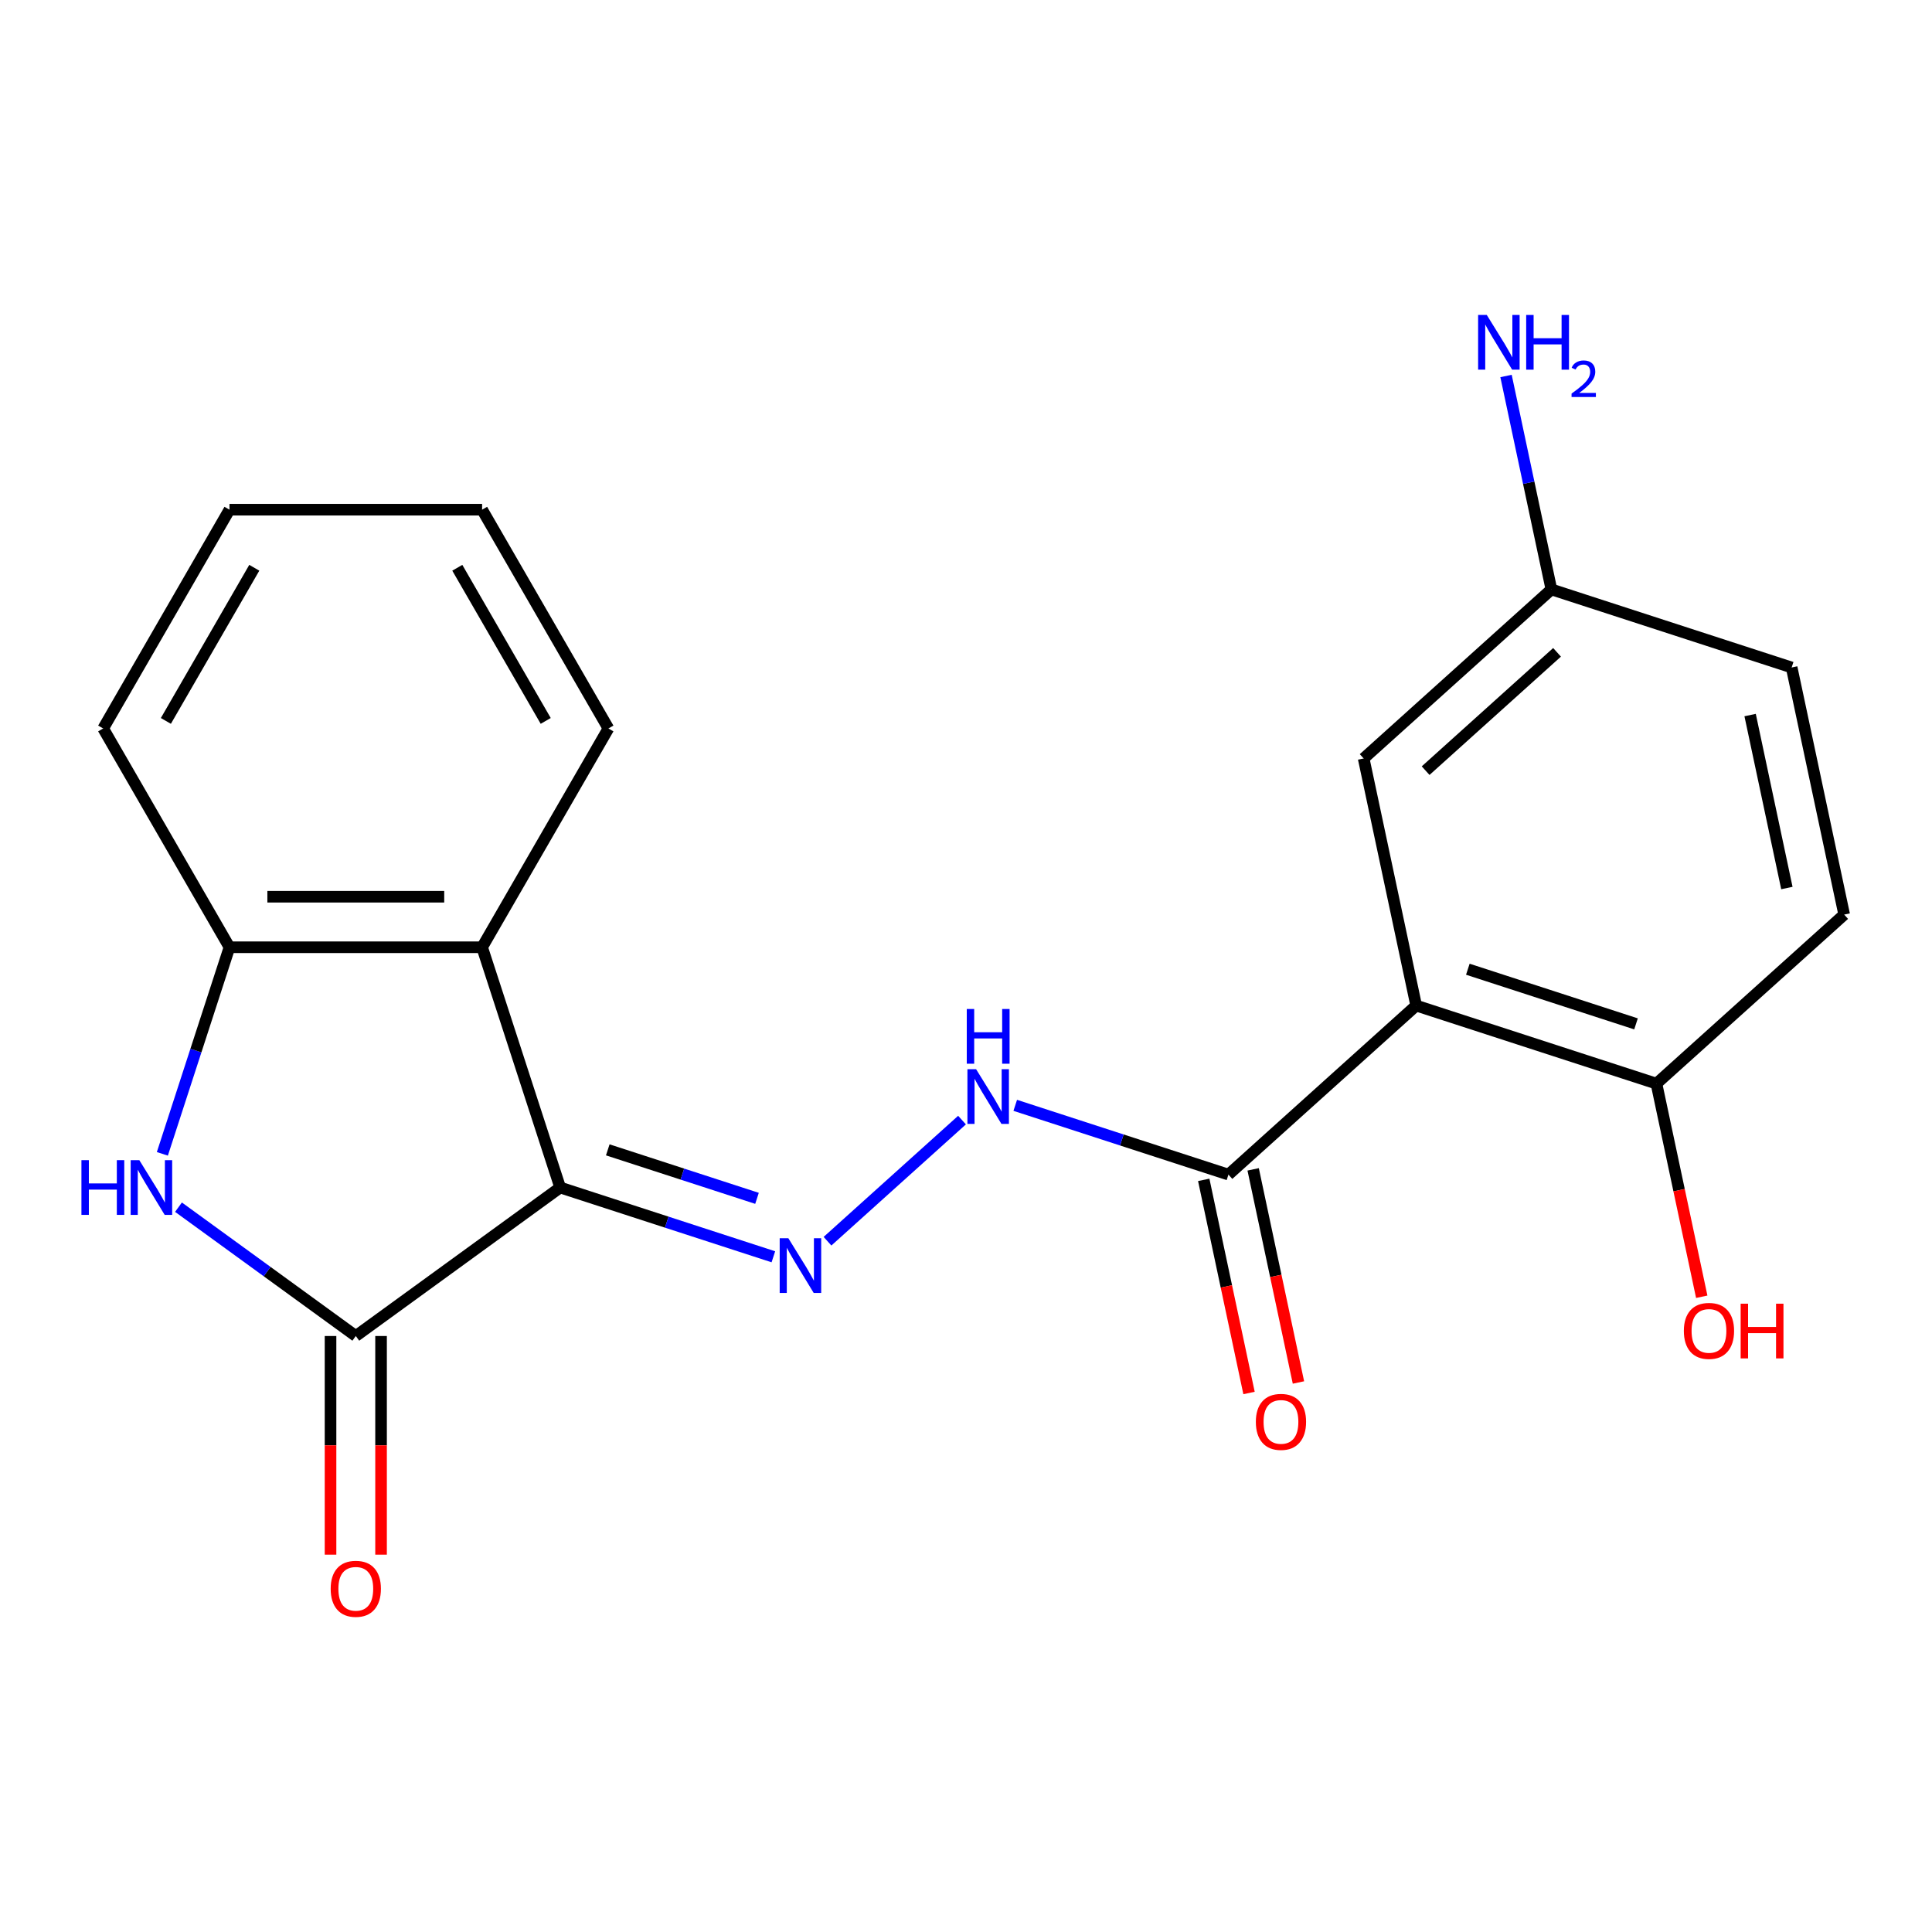 <?xml version='1.0' encoding='iso-8859-1'?>
<svg version='1.1' baseProfile='full'
              xmlns='http://www.w3.org/2000/svg'
                      xmlns:rdkit='http://www.rdkit.org/xml'
                      xmlns:xlink='http://www.w3.org/1999/xlink'
                  xml:space='preserve'
width='1000px' height='1000px' viewBox='0 0 1000 1000'>
<!-- END OF HEADER -->
<rect style='opacity:1.0;fill:#FFFFFF;stroke:none' width='1000' height='1000' x='0' y='0'> </rect>
<path class='bond-0' d='M 289.945,614.657 L 184.159,691.515' style='fill:none;fill-rule:evenodd;stroke:#000000;stroke-width:6px;stroke-linecap:butt;stroke-linejoin:miter;stroke-opacity:1' />
<path class='bond-2' d='M 289.945,614.657 L 345.121,632.584' style='fill:none;fill-rule:evenodd;stroke:#000000;stroke-width:6px;stroke-linecap:butt;stroke-linejoin:miter;stroke-opacity:1' />
<path class='bond-2' d='M 345.121,632.584 L 400.296,650.512' style='fill:none;fill-rule:evenodd;stroke:#0000FF;stroke-width:6px;stroke-linecap:butt;stroke-linejoin:miter;stroke-opacity:1' />
<path class='bond-2' d='M 314.579,595.163 L 353.202,607.712' style='fill:none;fill-rule:evenodd;stroke:#000000;stroke-width:6px;stroke-linecap:butt;stroke-linejoin:miter;stroke-opacity:1' />
<path class='bond-2' d='M 353.202,607.712 L 391.825,620.261' style='fill:none;fill-rule:evenodd;stroke:#0000FF;stroke-width:6px;stroke-linecap:butt;stroke-linejoin:miter;stroke-opacity:1' />
<path class='bond-4' d='M 289.945,614.657 L 249.538,490.297' style='fill:none;fill-rule:evenodd;stroke:#000000;stroke-width:6px;stroke-linecap:butt;stroke-linejoin:miter;stroke-opacity:1' />
<path class='bond-1' d='M 184.159,691.515 L 138.27,658.175' style='fill:none;fill-rule:evenodd;stroke:#000000;stroke-width:6px;stroke-linecap:butt;stroke-linejoin:miter;stroke-opacity:1' />
<path class='bond-1' d='M 138.27,658.175 L 92.381,624.835' style='fill:none;fill-rule:evenodd;stroke:#0000FF;stroke-width:6px;stroke-linecap:butt;stroke-linejoin:miter;stroke-opacity:1' />
<path class='bond-10' d='M 171.083,691.515 L 171.083,748.101' style='fill:none;fill-rule:evenodd;stroke:#000000;stroke-width:6px;stroke-linecap:butt;stroke-linejoin:miter;stroke-opacity:1' />
<path class='bond-10' d='M 171.083,748.101 L 171.083,804.686' style='fill:none;fill-rule:evenodd;stroke:#FF0000;stroke-width:6px;stroke-linecap:butt;stroke-linejoin:miter;stroke-opacity:1' />
<path class='bond-10' d='M 197.235,691.515 L 197.235,748.101' style='fill:none;fill-rule:evenodd;stroke:#000000;stroke-width:6px;stroke-linecap:butt;stroke-linejoin:miter;stroke-opacity:1' />
<path class='bond-10' d='M 197.235,748.101 L 197.235,804.686' style='fill:none;fill-rule:evenodd;stroke:#FF0000;stroke-width:6px;stroke-linecap:butt;stroke-linejoin:miter;stroke-opacity:1' />
<path class='bond-21' d='M 84.035,597.228 L 101.407,543.762' style='fill:none;fill-rule:evenodd;stroke:#0000FF;stroke-width:6px;stroke-linecap:butt;stroke-linejoin:miter;stroke-opacity:1' />
<path class='bond-21' d='M 101.407,543.762 L 118.779,490.297' style='fill:none;fill-rule:evenodd;stroke:#000000;stroke-width:6px;stroke-linecap:butt;stroke-linejoin:miter;stroke-opacity:1' />
<path class='bond-7' d='M 428.314,642.45 L 497.941,579.758' style='fill:none;fill-rule:evenodd;stroke:#0000FF;stroke-width:6px;stroke-linecap:butt;stroke-linejoin:miter;stroke-opacity:1' />
<path class='bond-3' d='M 733.012,520.48 L 635.839,607.975' style='fill:none;fill-rule:evenodd;stroke:#000000;stroke-width:6px;stroke-linecap:butt;stroke-linejoin:miter;stroke-opacity:1' />
<path class='bond-8' d='M 733.012,520.48 L 857.372,560.887' style='fill:none;fill-rule:evenodd;stroke:#000000;stroke-width:6px;stroke-linecap:butt;stroke-linejoin:miter;stroke-opacity:1' />
<path class='bond-8' d='M 759.748,501.669 L 846.799,529.954' style='fill:none;fill-rule:evenodd;stroke:#000000;stroke-width:6px;stroke-linecap:butt;stroke-linejoin:miter;stroke-opacity:1' />
<path class='bond-9' d='M 733.012,520.48 L 705.826,392.577' style='fill:none;fill-rule:evenodd;stroke:#000000;stroke-width:6px;stroke-linecap:butt;stroke-linejoin:miter;stroke-opacity:1' />
<path class='bond-5' d='M 249.538,490.297 L 118.779,490.297' style='fill:none;fill-rule:evenodd;stroke:#000000;stroke-width:6px;stroke-linecap:butt;stroke-linejoin:miter;stroke-opacity:1' />
<path class='bond-5' d='M 229.925,464.145 L 138.393,464.145' style='fill:none;fill-rule:evenodd;stroke:#000000;stroke-width:6px;stroke-linecap:butt;stroke-linejoin:miter;stroke-opacity:1' />
<path class='bond-17' d='M 249.538,490.297 L 314.918,377.055' style='fill:none;fill-rule:evenodd;stroke:#000000;stroke-width:6px;stroke-linecap:butt;stroke-linejoin:miter;stroke-opacity:1' />
<path class='bond-18' d='M 118.779,490.297 L 53.399,377.055' style='fill:none;fill-rule:evenodd;stroke:#000000;stroke-width:6px;stroke-linecap:butt;stroke-linejoin:miter;stroke-opacity:1' />
<path class='bond-6' d='M 635.839,607.975 L 580.663,590.048' style='fill:none;fill-rule:evenodd;stroke:#000000;stroke-width:6px;stroke-linecap:butt;stroke-linejoin:miter;stroke-opacity:1' />
<path class='bond-6' d='M 580.663,590.048 L 525.488,572.12' style='fill:none;fill-rule:evenodd;stroke:#0000FF;stroke-width:6px;stroke-linecap:butt;stroke-linejoin:miter;stroke-opacity:1' />
<path class='bond-11' d='M 623.048,610.694 L 634.772,665.85' style='fill:none;fill-rule:evenodd;stroke:#000000;stroke-width:6px;stroke-linecap:butt;stroke-linejoin:miter;stroke-opacity:1' />
<path class='bond-11' d='M 634.772,665.85 L 646.496,721.007' style='fill:none;fill-rule:evenodd;stroke:#FF0000;stroke-width:6px;stroke-linecap:butt;stroke-linejoin:miter;stroke-opacity:1' />
<path class='bond-11' d='M 648.629,605.256 L 660.353,660.413' style='fill:none;fill-rule:evenodd;stroke:#000000;stroke-width:6px;stroke-linecap:butt;stroke-linejoin:miter;stroke-opacity:1' />
<path class='bond-11' d='M 660.353,660.413 L 672.077,715.57' style='fill:none;fill-rule:evenodd;stroke:#FF0000;stroke-width:6px;stroke-linecap:butt;stroke-linejoin:miter;stroke-opacity:1' />
<path class='bond-12' d='M 857.372,560.887 L 954.545,473.391' style='fill:none;fill-rule:evenodd;stroke:#000000;stroke-width:6px;stroke-linecap:butt;stroke-linejoin:miter;stroke-opacity:1' />
<path class='bond-16' d='M 857.372,560.887 L 869.096,616.043' style='fill:none;fill-rule:evenodd;stroke:#000000;stroke-width:6px;stroke-linecap:butt;stroke-linejoin:miter;stroke-opacity:1' />
<path class='bond-16' d='M 869.096,616.043 L 880.82,671.2' style='fill:none;fill-rule:evenodd;stroke:#FF0000;stroke-width:6px;stroke-linecap:butt;stroke-linejoin:miter;stroke-opacity:1' />
<path class='bond-13' d='M 705.826,392.577 L 802.999,305.082' style='fill:none;fill-rule:evenodd;stroke:#000000;stroke-width:6px;stroke-linecap:butt;stroke-linejoin:miter;stroke-opacity:1' />
<path class='bond-13' d='M 737.901,398.888 L 805.922,337.641' style='fill:none;fill-rule:evenodd;stroke:#000000;stroke-width:6px;stroke-linecap:butt;stroke-linejoin:miter;stroke-opacity:1' />
<path class='bond-23' d='M 954.545,473.391 L 927.359,345.489' style='fill:none;fill-rule:evenodd;stroke:#000000;stroke-width:6px;stroke-linecap:butt;stroke-linejoin:miter;stroke-opacity:1' />
<path class='bond-23' d='M 924.887,459.643 L 905.856,370.112' style='fill:none;fill-rule:evenodd;stroke:#000000;stroke-width:6px;stroke-linecap:butt;stroke-linejoin:miter;stroke-opacity:1' />
<path class='bond-14' d='M 802.999,305.082 L 791.258,249.845' style='fill:none;fill-rule:evenodd;stroke:#000000;stroke-width:6px;stroke-linecap:butt;stroke-linejoin:miter;stroke-opacity:1' />
<path class='bond-14' d='M 791.258,249.845 L 779.517,194.609' style='fill:none;fill-rule:evenodd;stroke:#0000FF;stroke-width:6px;stroke-linecap:butt;stroke-linejoin:miter;stroke-opacity:1' />
<path class='bond-15' d='M 802.999,305.082 L 927.359,345.489' style='fill:none;fill-rule:evenodd;stroke:#000000;stroke-width:6px;stroke-linecap:butt;stroke-linejoin:miter;stroke-opacity:1' />
<path class='bond-19' d='M 314.918,377.055 L 249.538,263.814' style='fill:none;fill-rule:evenodd;stroke:#000000;stroke-width:6px;stroke-linecap:butt;stroke-linejoin:miter;stroke-opacity:1' />
<path class='bond-19' d='M 282.463,373.145 L 236.697,293.876' style='fill:none;fill-rule:evenodd;stroke:#000000;stroke-width:6px;stroke-linecap:butt;stroke-linejoin:miter;stroke-opacity:1' />
<path class='bond-22' d='M 53.399,377.055 L 118.779,263.814' style='fill:none;fill-rule:evenodd;stroke:#000000;stroke-width:6px;stroke-linecap:butt;stroke-linejoin:miter;stroke-opacity:1' />
<path class='bond-22' d='M 85.854,373.145 L 131.62,293.876' style='fill:none;fill-rule:evenodd;stroke:#000000;stroke-width:6px;stroke-linecap:butt;stroke-linejoin:miter;stroke-opacity:1' />
<path class='bond-20' d='M 249.538,263.814 L 118.779,263.814' style='fill:none;fill-rule:evenodd;stroke:#000000;stroke-width:6px;stroke-linecap:butt;stroke-linejoin:miter;stroke-opacity:1' />
<path  class='atom-2' d='M 42.152 600.497
L 45.992 600.497
L 45.992 612.537
L 60.472 612.537
L 60.472 600.497
L 64.312 600.497
L 64.312 628.817
L 60.472 628.817
L 60.472 615.737
L 45.992 615.737
L 45.992 628.817
L 42.152 628.817
L 42.152 600.497
' fill='#0000FF'/>
<path  class='atom-2' d='M 72.112 600.497
L 81.392 615.497
Q 82.312 616.977, 83.792 619.657
Q 85.272 622.337, 85.352 622.497
L 85.352 600.497
L 89.112 600.497
L 89.112 628.817
L 85.232 628.817
L 75.272 612.417
Q 74.112 610.497, 72.872 608.297
Q 71.672 606.097, 71.312 605.417
L 71.312 628.817
L 67.632 628.817
L 67.632 600.497
L 72.112 600.497
' fill='#0000FF'/>
<path  class='atom-3' d='M 408.045 640.904
L 417.325 655.904
Q 418.245 657.384, 419.725 660.064
Q 421.205 662.744, 421.285 662.904
L 421.285 640.904
L 425.045 640.904
L 425.045 669.224
L 421.165 669.224
L 411.205 652.824
Q 410.045 650.904, 408.805 648.704
Q 407.605 646.504, 407.245 645.824
L 407.245 669.224
L 403.565 669.224
L 403.565 640.904
L 408.045 640.904
' fill='#0000FF'/>
<path  class='atom-8' d='M 505.219 553.408
L 514.499 568.408
Q 515.419 569.888, 516.899 572.568
Q 518.379 575.248, 518.459 575.408
L 518.459 553.408
L 522.219 553.408
L 522.219 581.728
L 518.339 581.728
L 508.379 565.328
Q 507.219 563.408, 505.979 561.208
Q 504.779 559.008, 504.419 558.328
L 504.419 581.728
L 500.739 581.728
L 500.739 553.408
L 505.219 553.408
' fill='#0000FF'/>
<path  class='atom-8' d='M 500.399 522.256
L 504.239 522.256
L 504.239 534.296
L 518.719 534.296
L 518.719 522.256
L 522.559 522.256
L 522.559 550.576
L 518.719 550.576
L 518.719 537.496
L 504.239 537.496
L 504.239 550.576
L 500.399 550.576
L 500.399 522.256
' fill='#0000FF'/>
<path  class='atom-11' d='M 171.159 822.355
Q 171.159 815.555, 174.519 811.755
Q 177.879 807.955, 184.159 807.955
Q 190.439 807.955, 193.799 811.755
Q 197.159 815.555, 197.159 822.355
Q 197.159 829.235, 193.759 833.155
Q 190.359 837.035, 184.159 837.035
Q 177.919 837.035, 174.519 833.155
Q 171.159 829.275, 171.159 822.355
M 184.159 833.835
Q 188.479 833.835, 190.799 830.955
Q 193.159 828.035, 193.159 822.355
Q 193.159 816.795, 190.799 813.995
Q 188.479 811.155, 184.159 811.155
Q 179.839 811.155, 177.479 813.955
Q 175.159 816.755, 175.159 822.355
Q 175.159 828.075, 177.479 830.955
Q 179.839 833.835, 184.159 833.835
' fill='#FF0000'/>
<path  class='atom-12' d='M 650.025 735.957
Q 650.025 729.157, 653.385 725.357
Q 656.745 721.557, 663.025 721.557
Q 669.305 721.557, 672.665 725.357
Q 676.025 729.157, 676.025 735.957
Q 676.025 742.837, 672.625 746.757
Q 669.225 750.637, 663.025 750.637
Q 656.785 750.637, 653.385 746.757
Q 650.025 742.877, 650.025 735.957
M 663.025 747.437
Q 667.345 747.437, 669.665 744.557
Q 672.025 741.637, 672.025 735.957
Q 672.025 730.397, 669.665 727.597
Q 667.345 724.757, 663.025 724.757
Q 658.705 724.757, 656.345 727.557
Q 654.025 730.357, 654.025 735.957
Q 654.025 741.677, 656.345 744.557
Q 658.705 747.437, 663.025 747.437
' fill='#FF0000'/>
<path  class='atom-15' d='M 769.553 163.02
L 778.833 178.02
Q 779.753 179.5, 781.233 182.18
Q 782.713 184.86, 782.793 185.02
L 782.793 163.02
L 786.553 163.02
L 786.553 191.34
L 782.673 191.34
L 772.713 174.94
Q 771.553 173.02, 770.313 170.82
Q 769.113 168.62, 768.753 167.94
L 768.753 191.34
L 765.073 191.34
L 765.073 163.02
L 769.553 163.02
' fill='#0000FF'/>
<path  class='atom-15' d='M 789.953 163.02
L 793.793 163.02
L 793.793 175.06
L 808.273 175.06
L 808.273 163.02
L 812.113 163.02
L 812.113 191.34
L 808.273 191.34
L 808.273 178.26
L 793.793 178.26
L 793.793 191.34
L 789.953 191.34
L 789.953 163.02
' fill='#0000FF'/>
<path  class='atom-15' d='M 813.485 190.346
Q 814.172 188.577, 815.809 187.601
Q 817.445 186.597, 819.716 186.597
Q 822.541 186.597, 824.125 188.129
Q 825.709 189.66, 825.709 192.379
Q 825.709 195.151, 823.649 197.738
Q 821.617 200.325, 817.393 203.388
L 826.025 203.388
L 826.025 205.5
L 813.433 205.5
L 813.433 203.731
Q 816.917 201.249, 818.977 199.401
Q 821.062 197.553, 822.065 195.89
Q 823.069 194.227, 823.069 192.511
Q 823.069 190.716, 822.171 189.713
Q 821.273 188.709, 819.716 188.709
Q 818.211 188.709, 817.208 189.317
Q 816.205 189.924, 815.492 191.27
L 813.485 190.346
' fill='#0000FF'/>
<path  class='atom-17' d='M 871.559 688.869
Q 871.559 682.069, 874.919 678.269
Q 878.279 674.469, 884.559 674.469
Q 890.839 674.469, 894.199 678.269
Q 897.559 682.069, 897.559 688.869
Q 897.559 695.749, 894.159 699.669
Q 890.759 703.549, 884.559 703.549
Q 878.319 703.549, 874.919 699.669
Q 871.559 695.789, 871.559 688.869
M 884.559 700.349
Q 888.879 700.349, 891.199 697.469
Q 893.559 694.549, 893.559 688.869
Q 893.559 683.309, 891.199 680.509
Q 888.879 677.669, 884.559 677.669
Q 880.239 677.669, 877.879 680.469
Q 875.559 683.269, 875.559 688.869
Q 875.559 694.589, 877.879 697.469
Q 880.239 700.349, 884.559 700.349
' fill='#FF0000'/>
<path  class='atom-17' d='M 900.959 674.789
L 904.799 674.789
L 904.799 686.829
L 919.279 686.829
L 919.279 674.789
L 923.119 674.789
L 923.119 703.109
L 919.279 703.109
L 919.279 690.029
L 904.799 690.029
L 904.799 703.109
L 900.959 703.109
L 900.959 674.789
' fill='#FF0000'/>
</svg>
